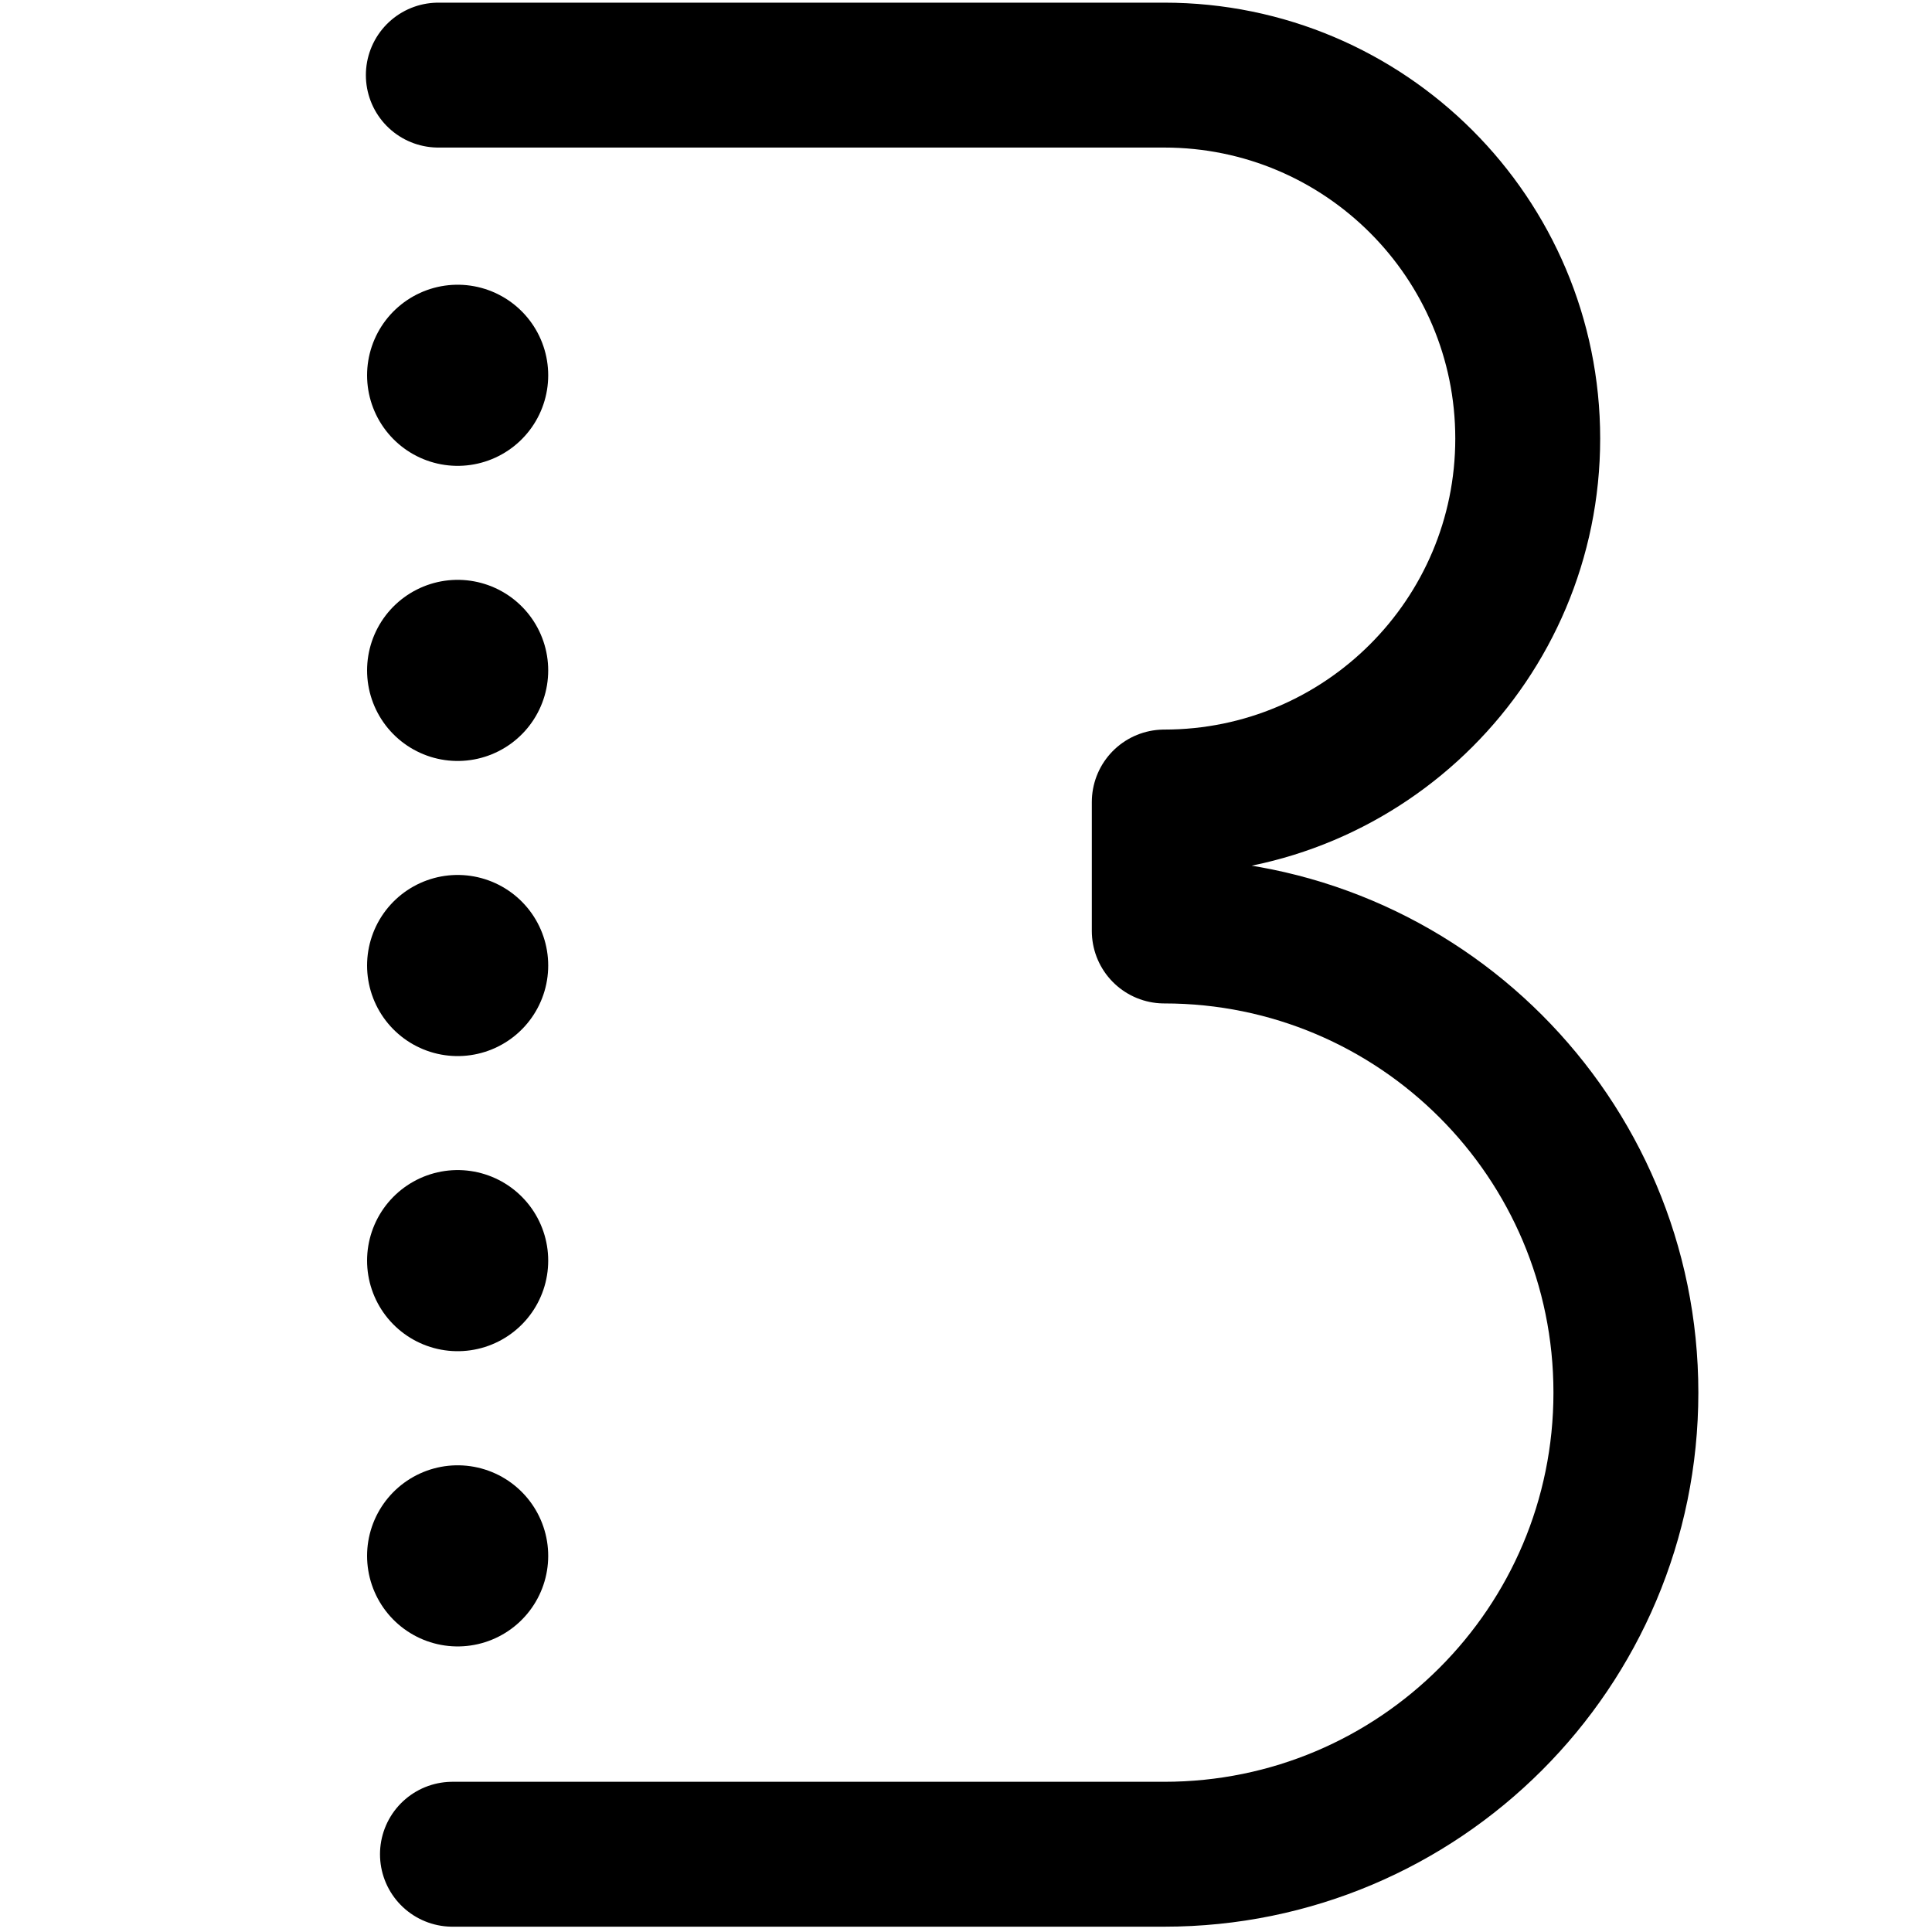 <?xml version="1.0" encoding="UTF-8"?>
<svg id="Layer_1" data-name="Layer 1" xmlns="http://www.w3.org/2000/svg" viewBox="0 0 160 160">
  <defs>
    <style>
      .cls-1, .cls-2 {
        stroke-miterlimit: 10;
        stroke-width: 15px;
      }

      .cls-1, .cls-2, .cls-3 {
        fill: none;
        stroke: #000;
        stroke-linecap: round;
      }

      .cls-2 {
        stroke-dasharray: 0 0 0 24.44;
      }

      .cls-3 {
        stroke-linejoin: round;
        stroke-width: 12px;
      }
    </style>
  </defs>
  <path class="cls-3" d="m36.3,6.22h60.12c16.62,0,30.1,13.48,30.1,30.1s-13.48,30.1-30.1,30.1v10.68c21.11,0,38.23,17.11,38.23,38.23s-17.11,38.23-38.23,38.23h-58.95"/>
  <g>
    <line class="cls-1" x1="37.9" y1="31.08" x2="37.9" y2="31.08"/>
    <line class="cls-2" x1="37.9" y1="55.52" x2="37.9" y2="116.63"/>
    <line class="cls-1" x1="37.9" y1="128.85" x2="37.9" y2="128.85"/>
  </g>
</svg>